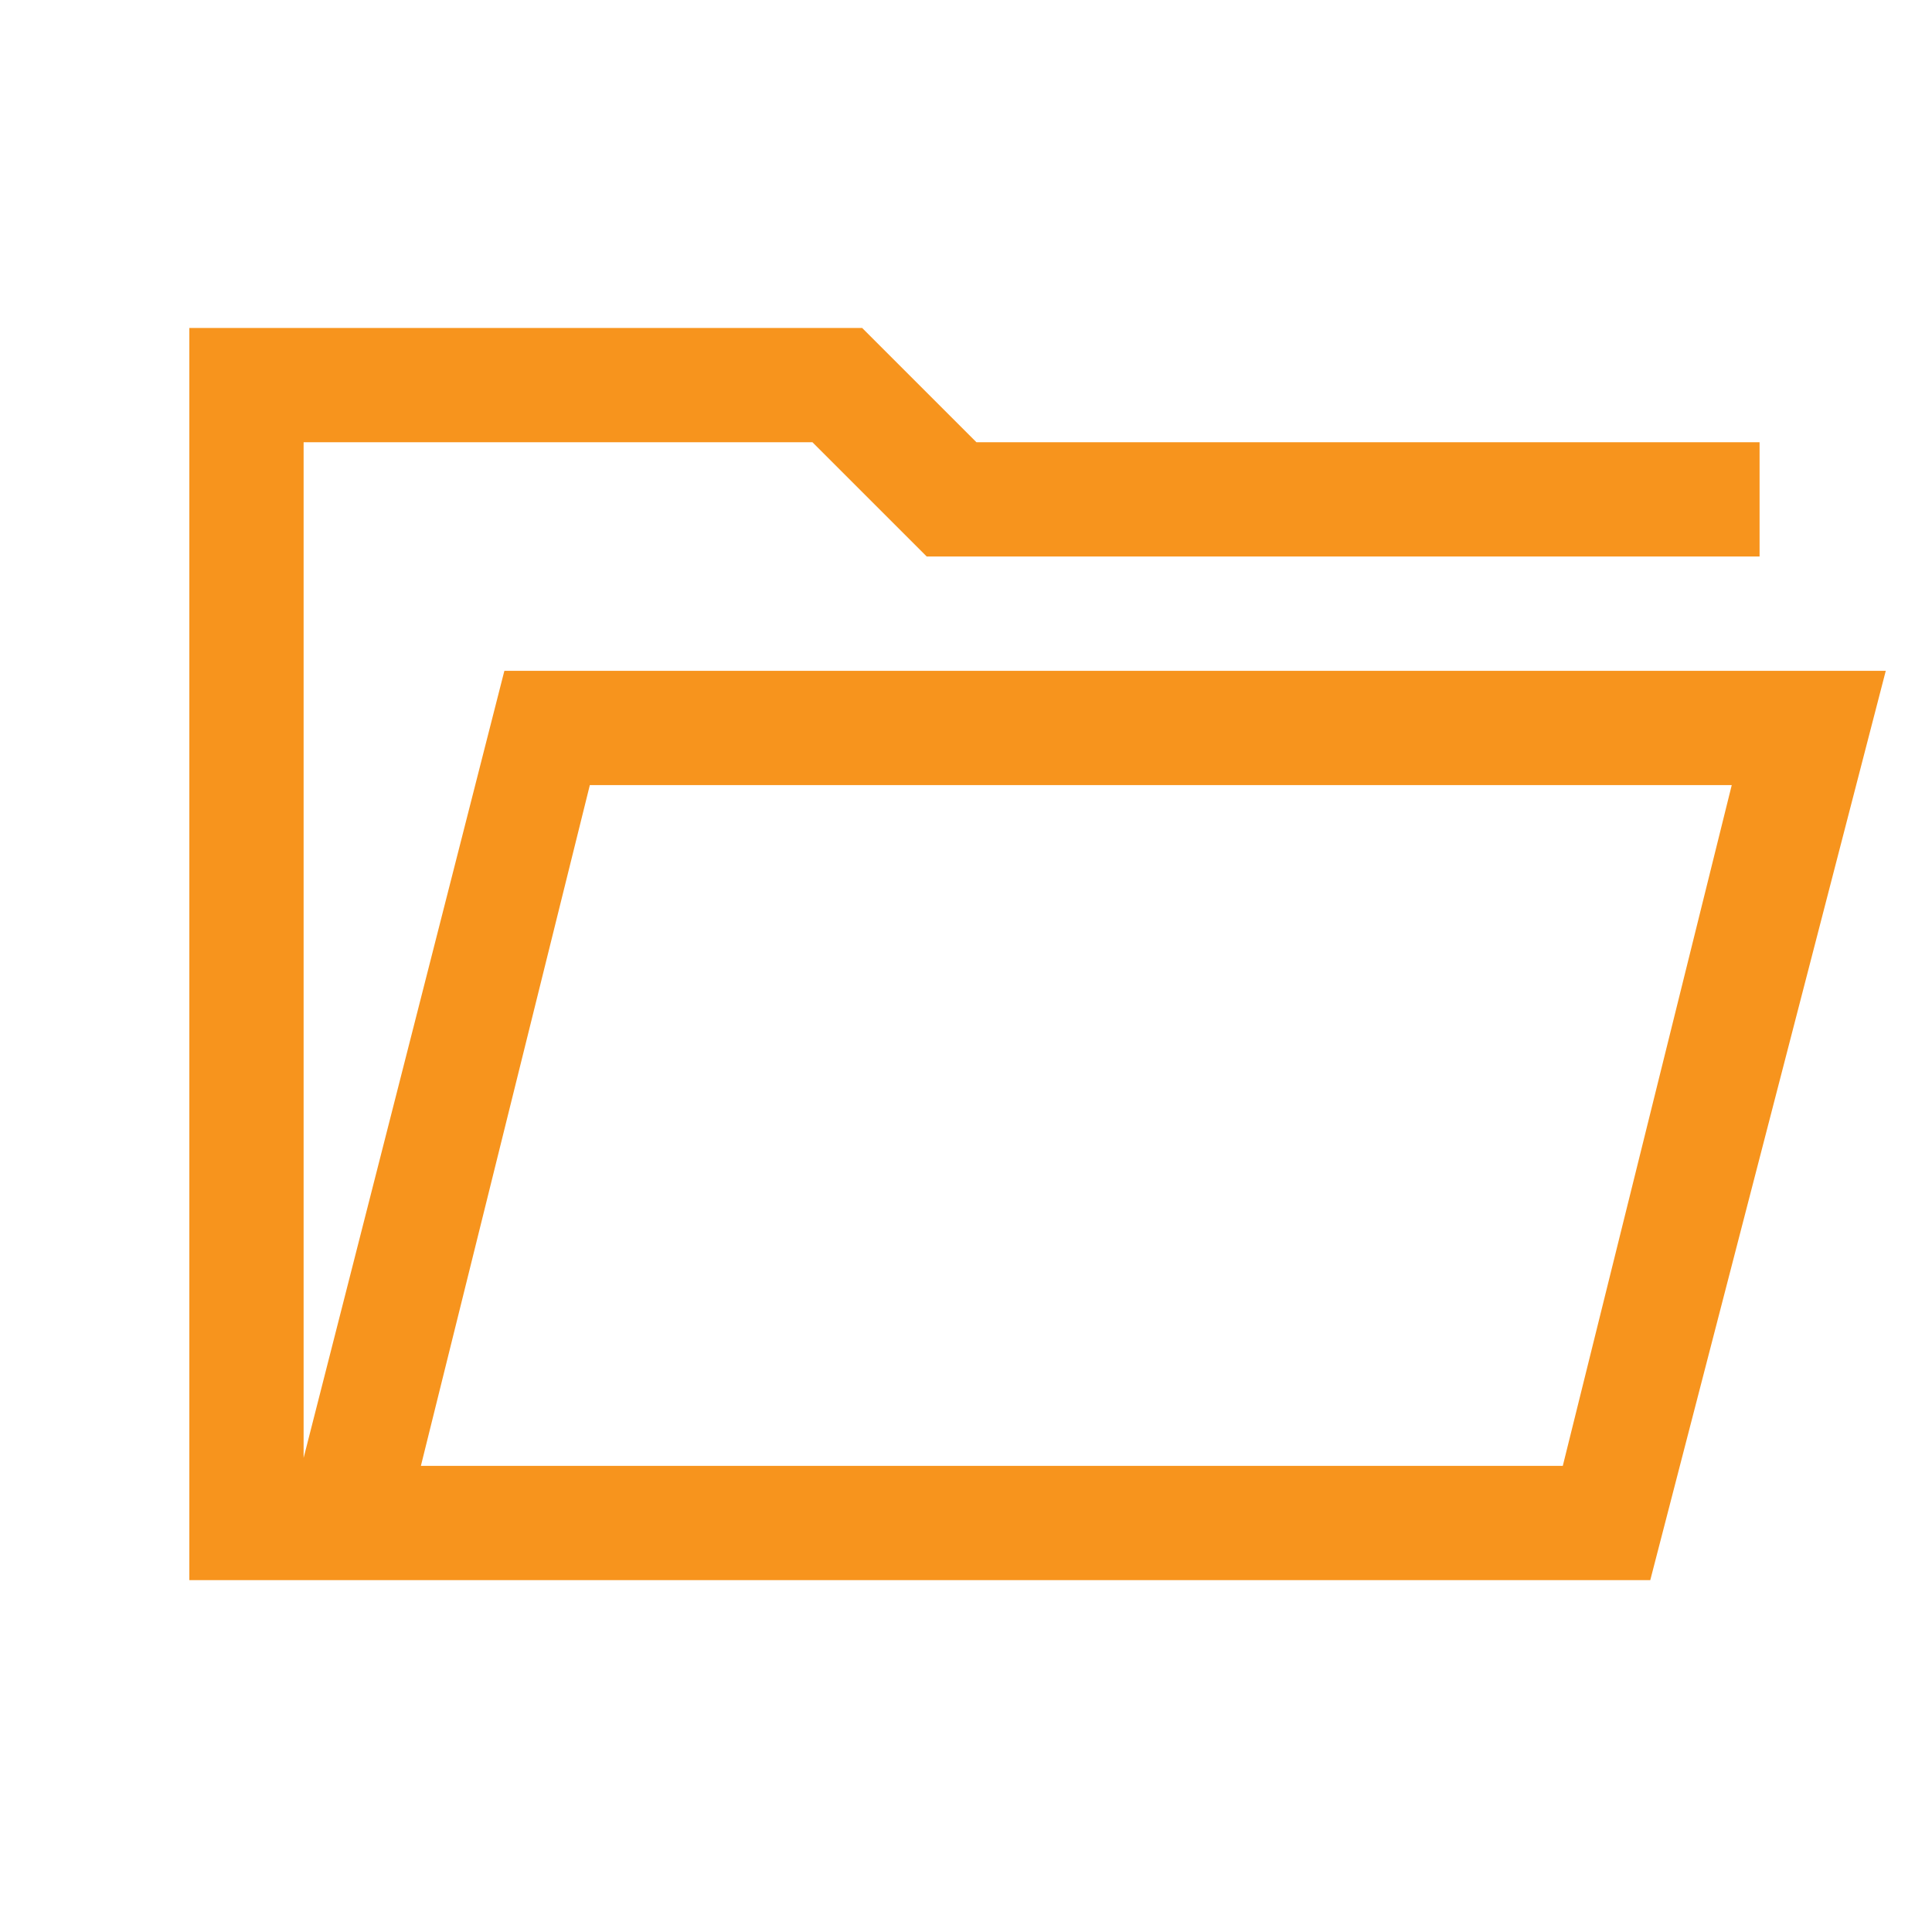 <?xml version="1.0" encoding="UTF-8"?> <svg xmlns="http://www.w3.org/2000/svg" width="81" height="80" viewBox="0 0 81 80" fill="none"><path d="M7.938 66.25V13.75H36.146L40.938 18.542H73.771V23.333H38.854L34.062 18.542H12.729V61.125L21.146 28.125H79.062L69.188 66.25H7.938ZM17.646 61.458H65.521L72.604 32.917H24.729L17.646 61.458Z" fill="#F7941D"></path></svg> 